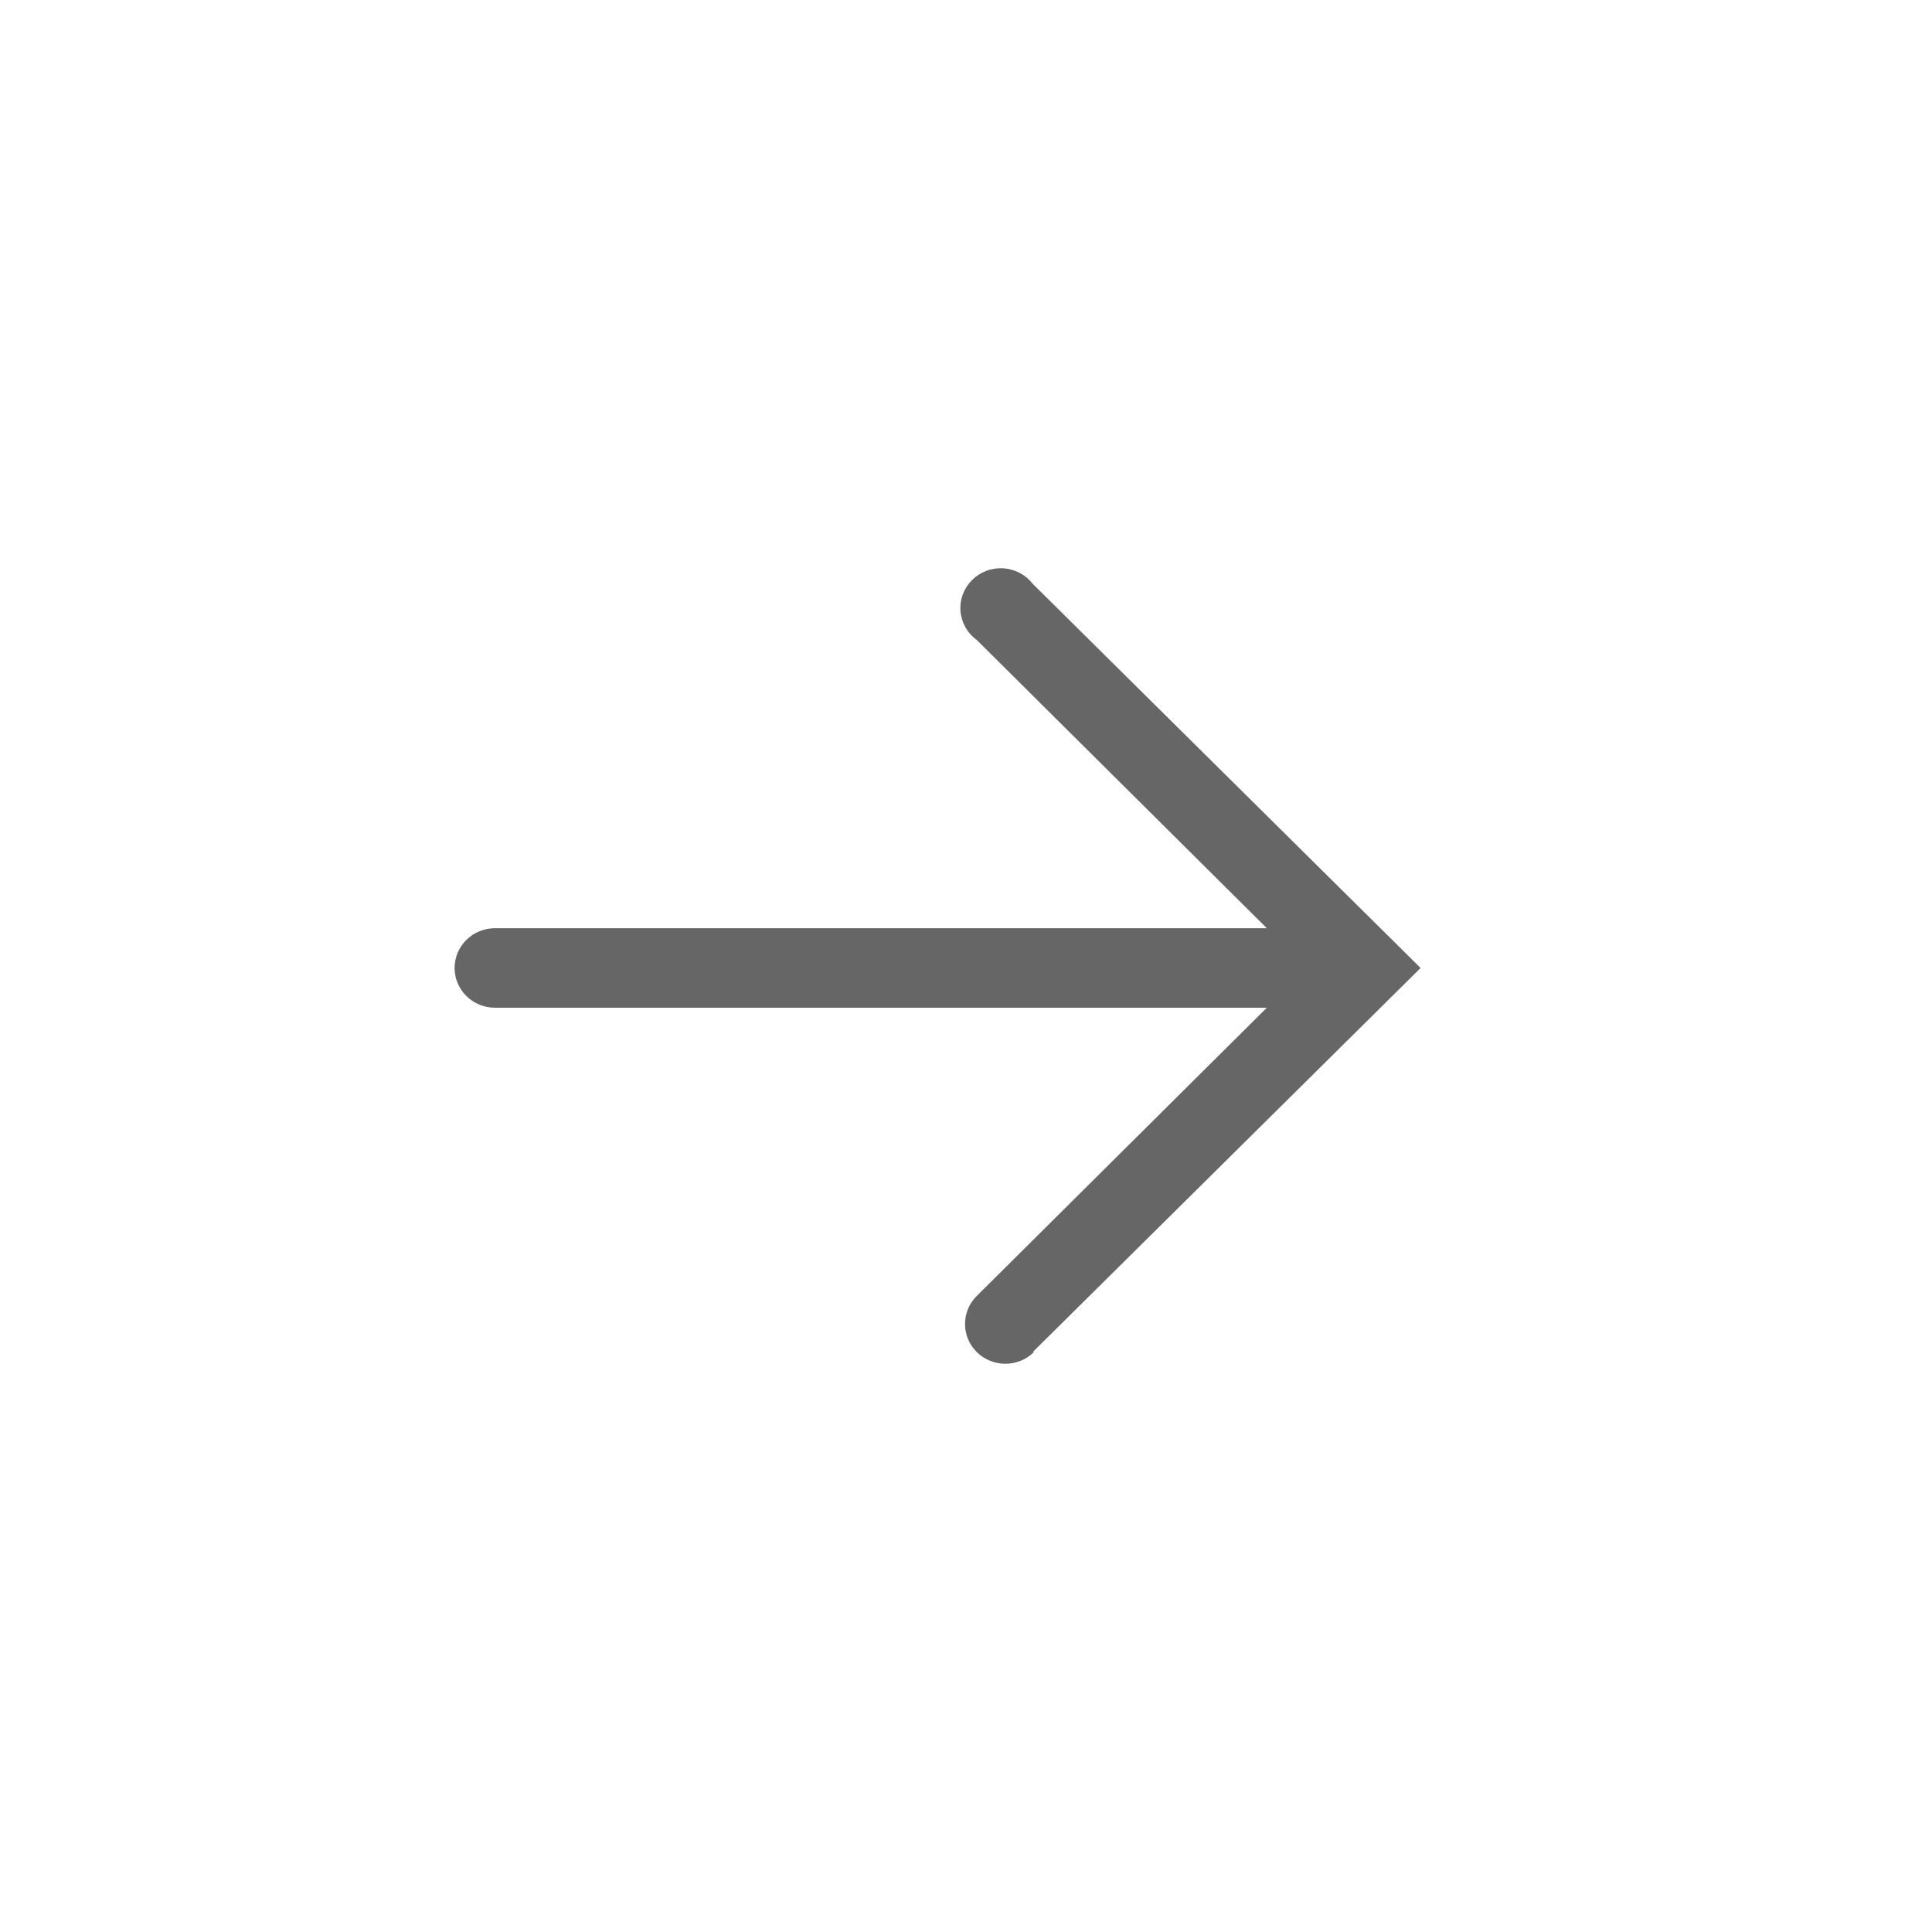 <?xml version="1.0" encoding="UTF-8"?> <svg xmlns="http://www.w3.org/2000/svg" width="34" height="34" viewBox="0 0 34 34" fill="none"> <path d="M18.176 23.793L25 17.035L18.176 10.276C18.114 10.196 18.036 10.13 17.946 10.083C17.857 10.036 17.758 10.008 17.656 10.001C17.555 9.995 17.453 10.01 17.358 10.046C17.263 10.082 17.177 10.137 17.105 10.209C17.034 10.28 16.979 10.366 16.944 10.46C16.909 10.554 16.895 10.654 16.903 10.754C16.911 10.854 16.941 10.951 16.99 11.039C17.039 11.127 17.107 11.203 17.189 11.262L22.294 16.335L8.71 16.335C8.522 16.335 8.341 16.409 8.208 16.54C8.075 16.671 8 16.849 8 17.035C8 17.22 8.075 17.398 8.208 17.529C8.341 17.66 8.522 17.734 8.71 17.734L22.294 17.734L17.189 22.807C17.056 22.938 16.982 23.117 16.983 23.302C16.983 23.488 17.059 23.666 17.192 23.797C17.326 23.927 17.507 24.001 17.695 24C17.884 23.999 18.064 23.925 18.197 23.793L18.176 23.793Z" fill="#666666"></path> </svg> 